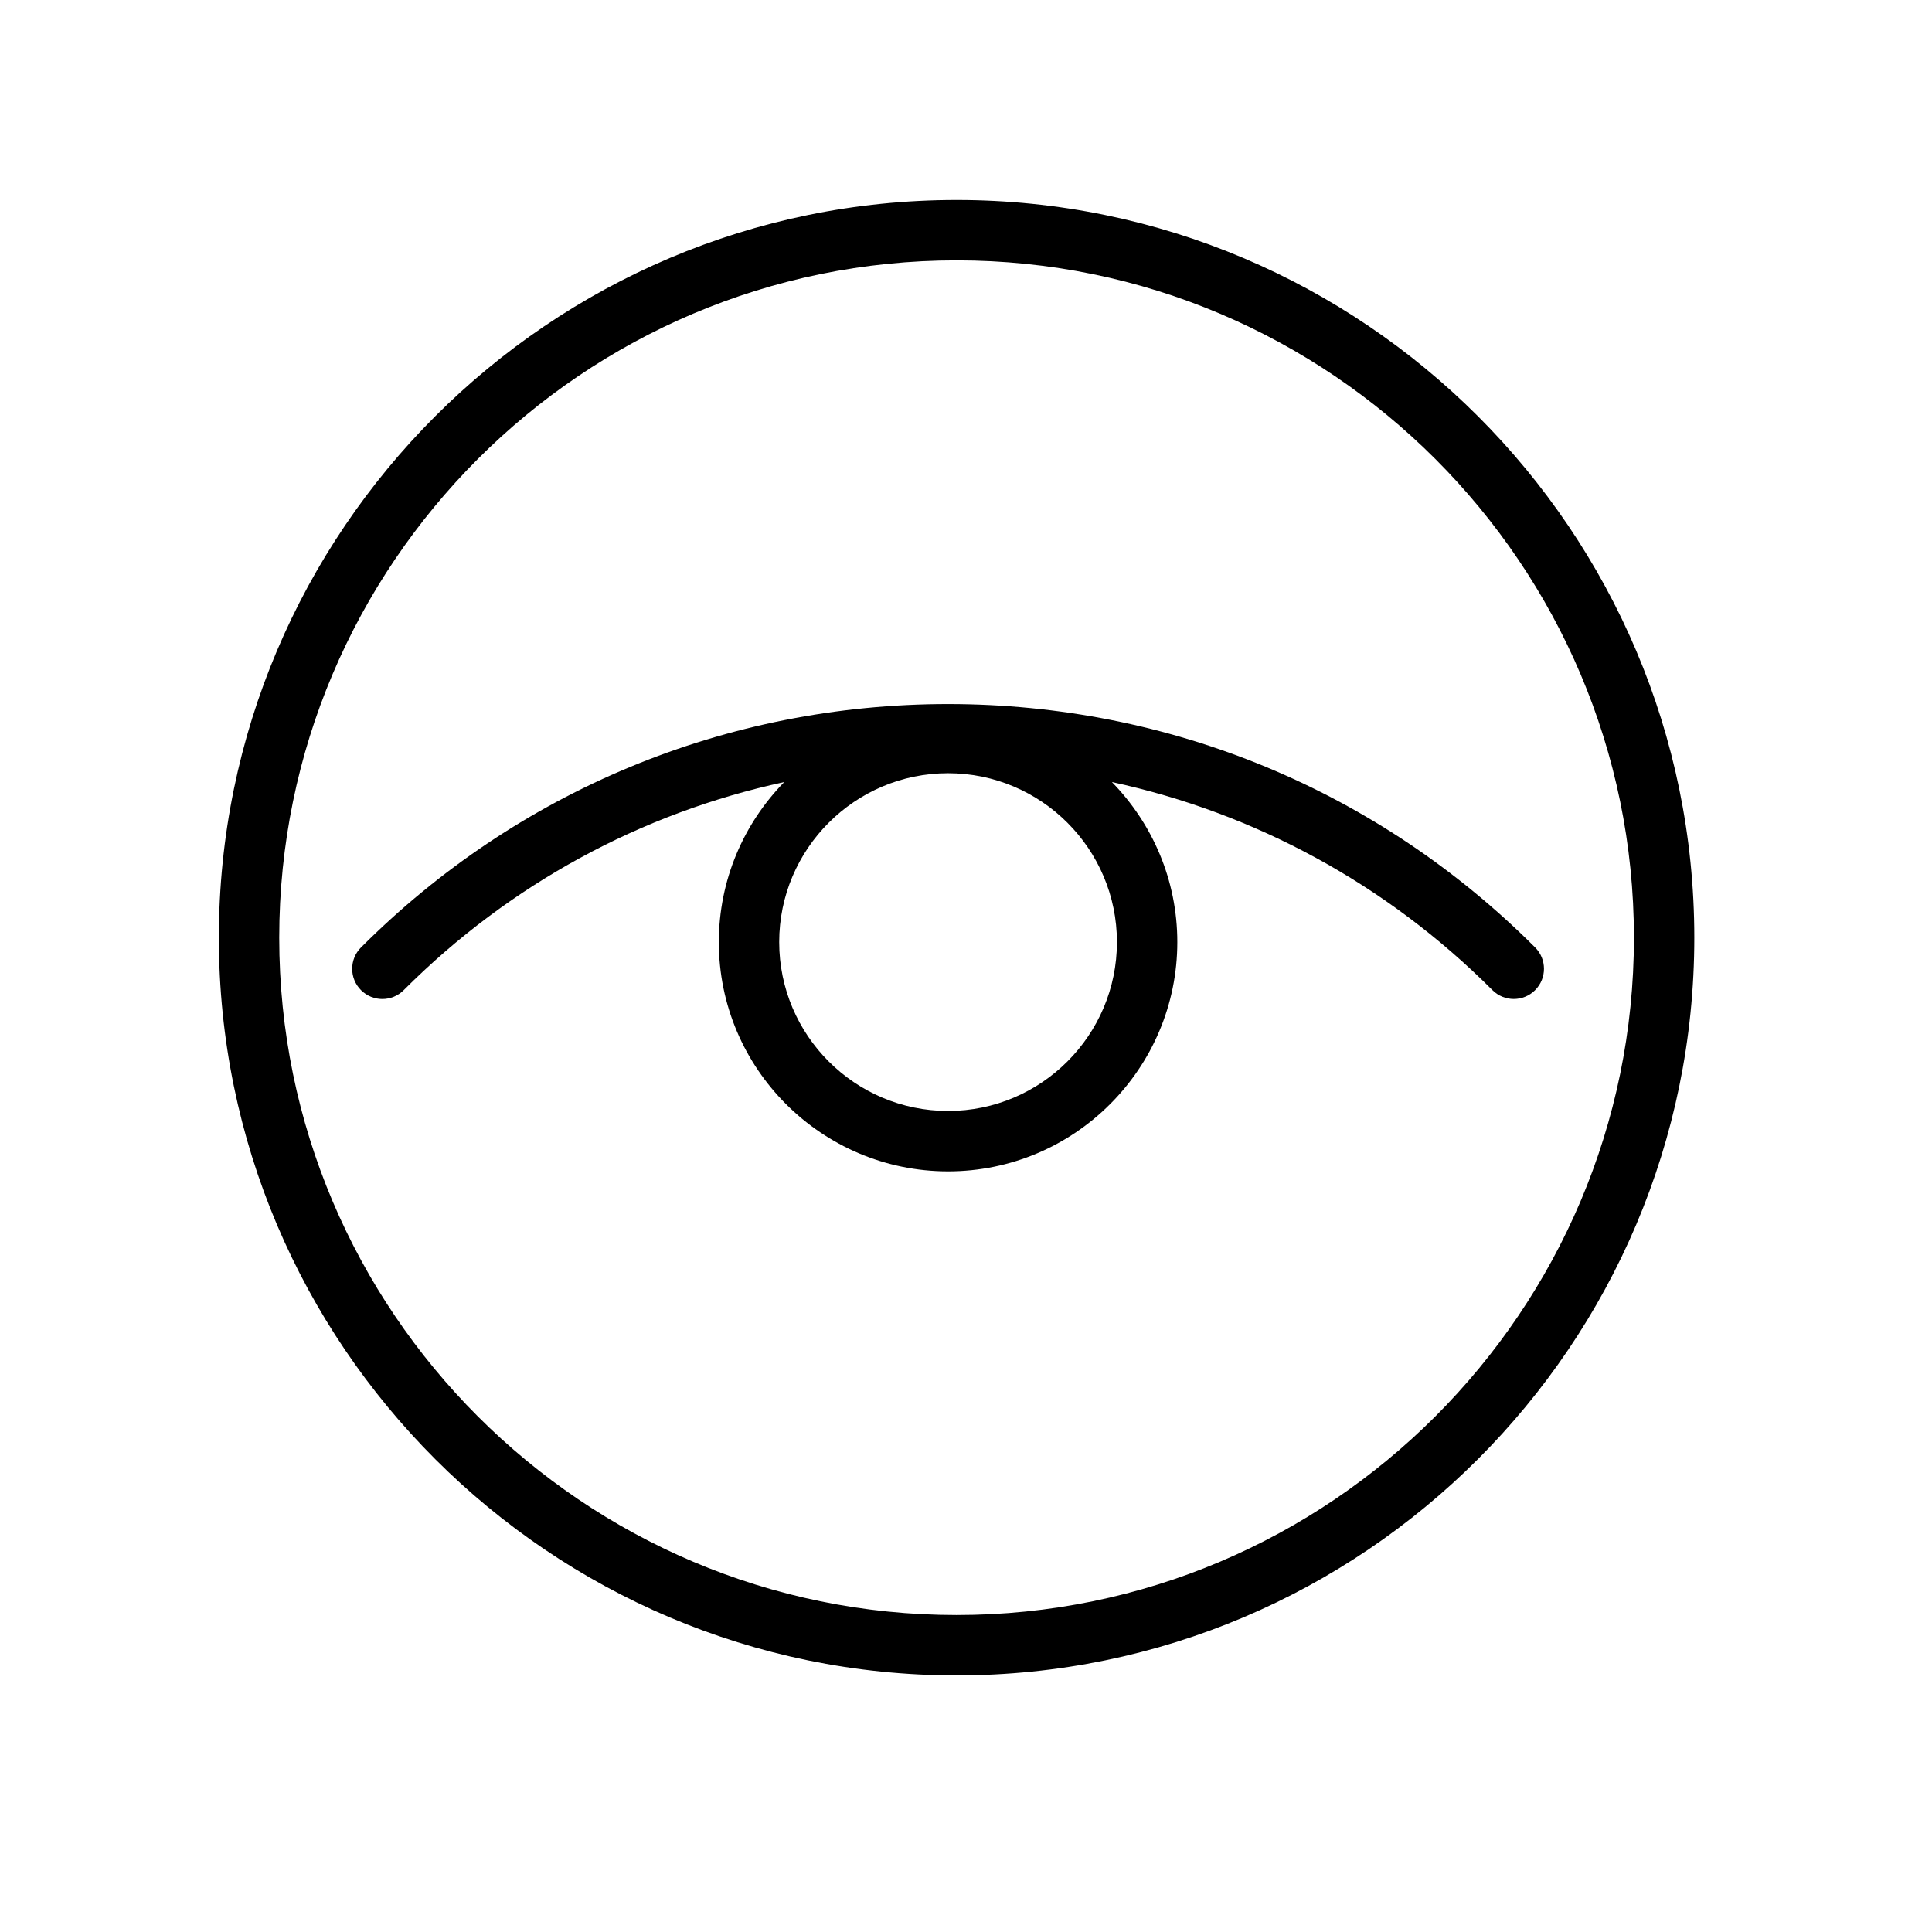 <?xml version="1.0" encoding="utf-8"?>
<!-- Generator: Adobe Illustrator 17.0.0, SVG Export Plug-In . SVG Version: 6.00 Build 0)  -->
<!DOCTYPE svg PUBLIC "-//W3C//DTD SVG 1.1//EN" "http://www.w3.org/Graphics/SVG/1.1/DTD/svg11.dtd">
<svg version="1.1" id="Capa_1" xmlns="http://www.w3.org/2000/svg" xmlns:xlink="http://www.w3.org/1999/xlink" x="0px" y="0px"
	 width="64px" height="64px" viewBox="0 0 64 64" enable-background="new 0 0 64 64" xml:space="preserve">
<g>
	<path d="M31.688,55.5c13.475,0,24.438-10.962,24.438-24.438S45.163,6.625,31.688,6.625S7.25,17.588,7.25,31.063
		S18.212,55.5,31.688,55.5z M31.688,8.625c12.372,0,22.438,10.065,22.438,22.438S44.06,53.5,31.688,53.5S9.25,43.435,9.25,31.063
		S19.315,8.625,31.688,8.625z"/>
	<path d="M11.959,32.8c0.391,0.391,1.023,0.391,1.414,0c3.513-3.513,7.868-5.869,12.606-6.893c-1.339,1.37-2.167,3.24-2.167,5.302
		c0,4.187,3.407,7.594,7.594,7.594S39,35.396,39,31.208c0-2.062-0.829-3.932-2.167-5.302c4.738,1.024,9.093,3.38,12.606,6.893
		c0.195,0.195,0.451,0.293,0.707,0.293s0.512-0.098,0.707-0.293c0.391-0.391,0.391-1.023,0-1.414
		c-5.198-5.199-12.104-8.062-19.447-8.062s-14.249,2.863-19.447,8.062C11.569,31.776,11.569,32.409,11.959,32.8z M37,31.208
		c0,3.084-2.509,5.594-5.594,5.594s-5.594-2.509-5.594-5.594s2.509-5.594,5.594-5.594S37,28.124,37,31.208z"/>
</g>
</svg>

